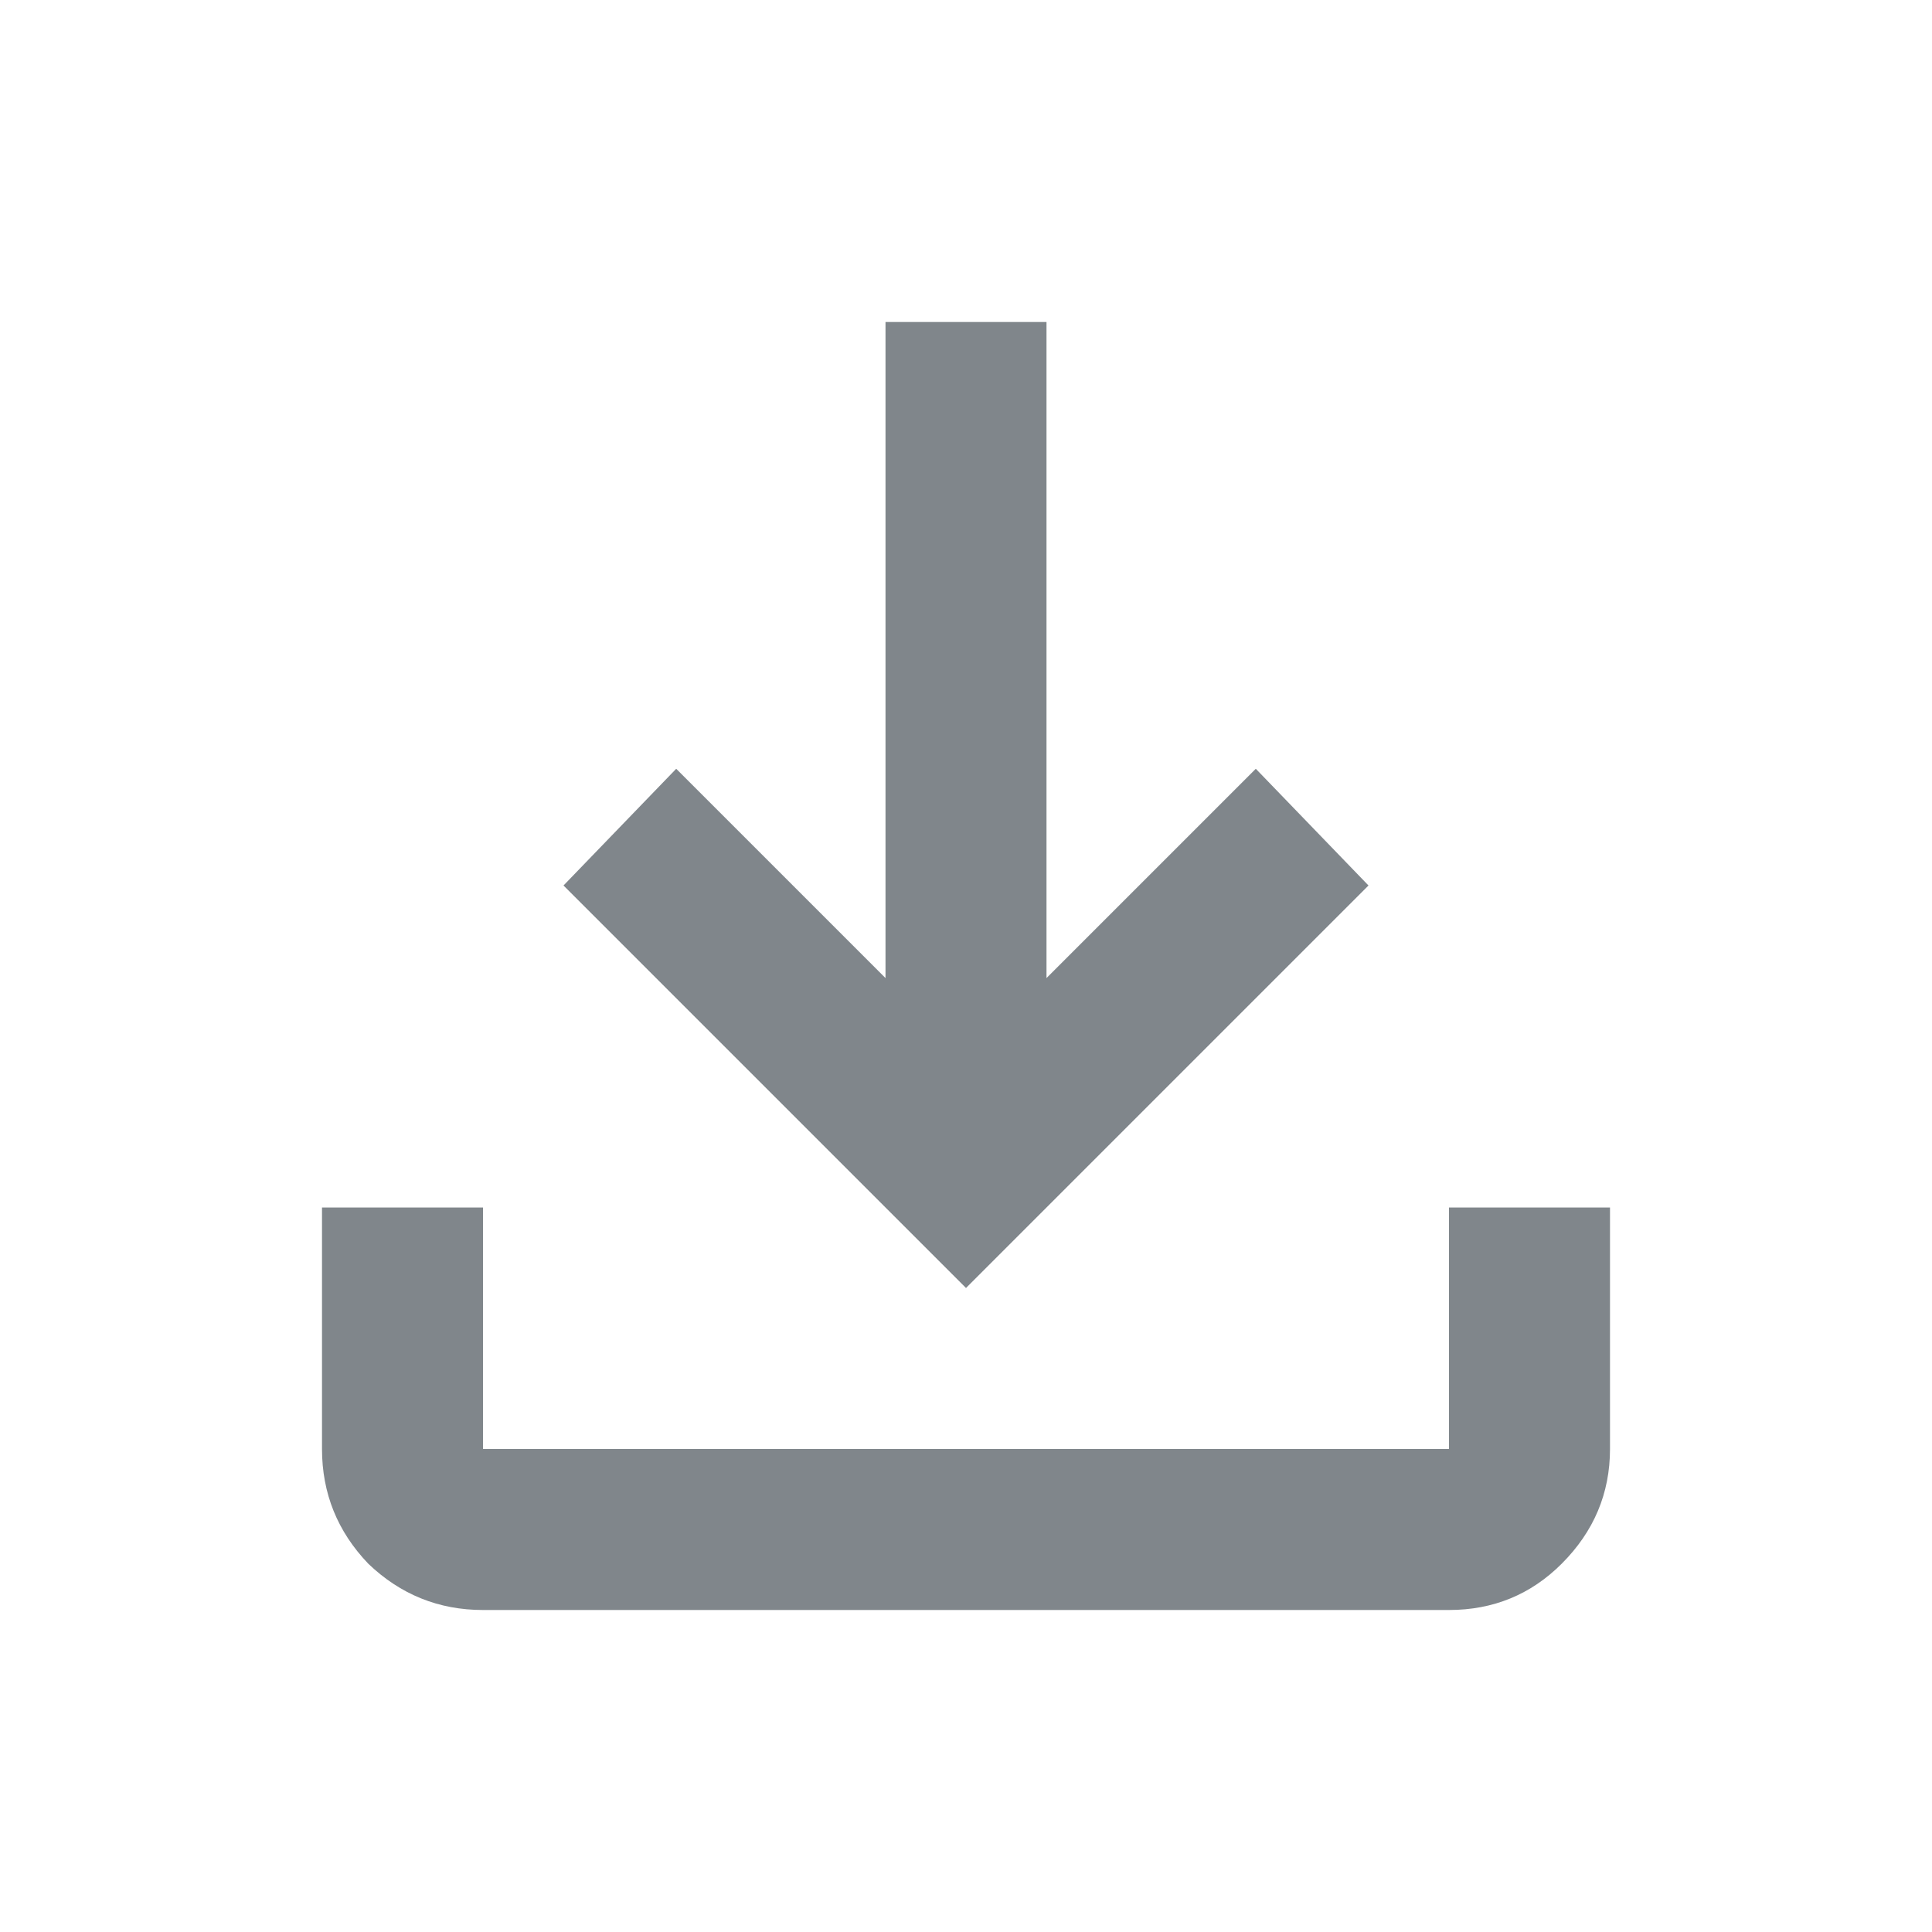 <svg width="24" height="24" viewBox="0 0 24 24" fill="none" xmlns="http://www.w3.org/2000/svg">
<g clip-path="url(#clip0_63294_293)">
<path d="M6 20C5.45 20 4.975 19.808 4.575 19.425C4.192 19.025 4 18.55 4 18V15H6V18H18V15H20V18C20 18.55 19.8 19.025 19.4 19.425C19.017 19.808 18.55 20 18 20H6ZM12 16L7 11L8.4 9.55L11 12.15V4H13V12.15L15.6 9.55L17 11L12 16Z" fill="#80868B"/>
</g>
<defs>
<clipPath id="clip0_63294_293">
<rect width="24" height="24" fill="white"/>
</clipPath>
</defs>
</svg>

